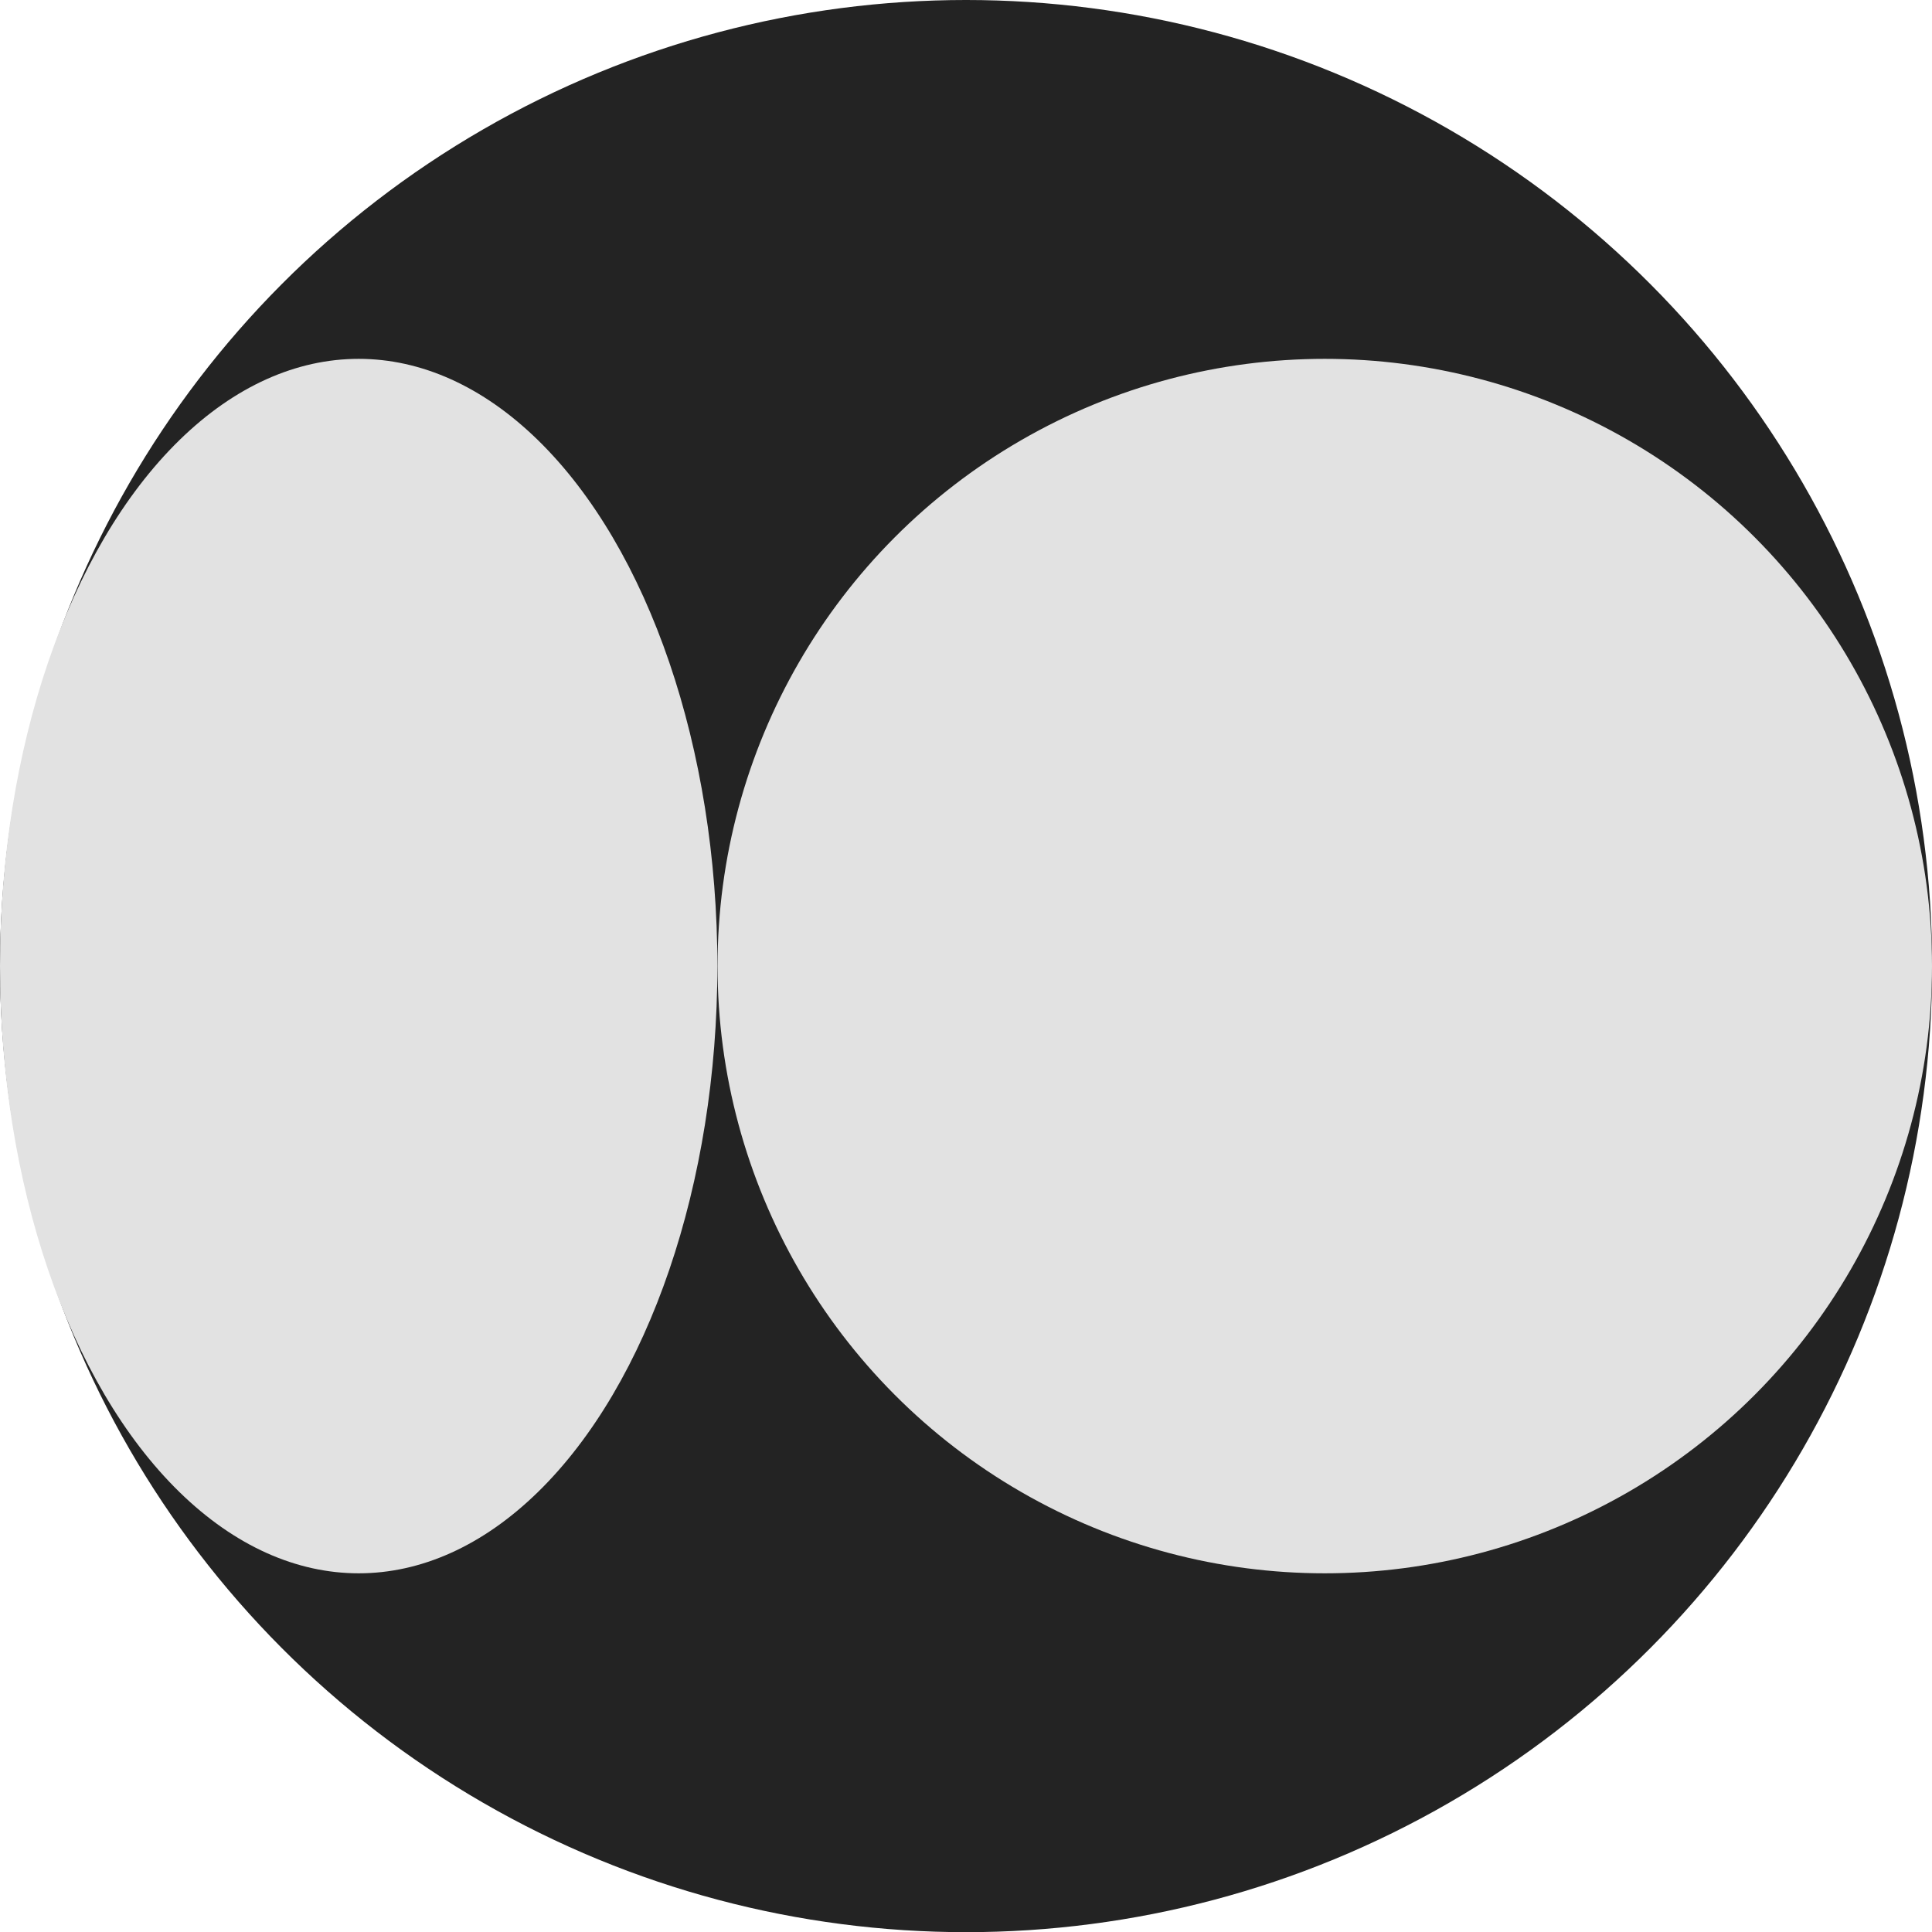 <?xml version="1.0" encoding="UTF-8"?>
<svg id="Livello_2" data-name="Livello 2" xmlns="http://www.w3.org/2000/svg" viewBox="0 0 118.93 118.93">
  <defs>
    <style>
      .cls-1 {
        fill: #232323;
      }

      .cls-1, .cls-2 {
        stroke-width: 0px;
      }

      .cls-2 {
        fill: #e2e2e2;
      }
    </style>
  </defs>
  <g id="Livello_1-2" data-name="Livello 1">
    <g>
      <circle class="cls-1" cx="59.47" cy="59.47" r="59.47"/>
      <circle class="cls-2" cx="81.55" cy="59.47" r="37.38"/>
      <ellipse class="cls-2" cx="22.08" cy="59.47" rx="22.08" ry="37.38"/>
    </g>
  </g>
</svg>
